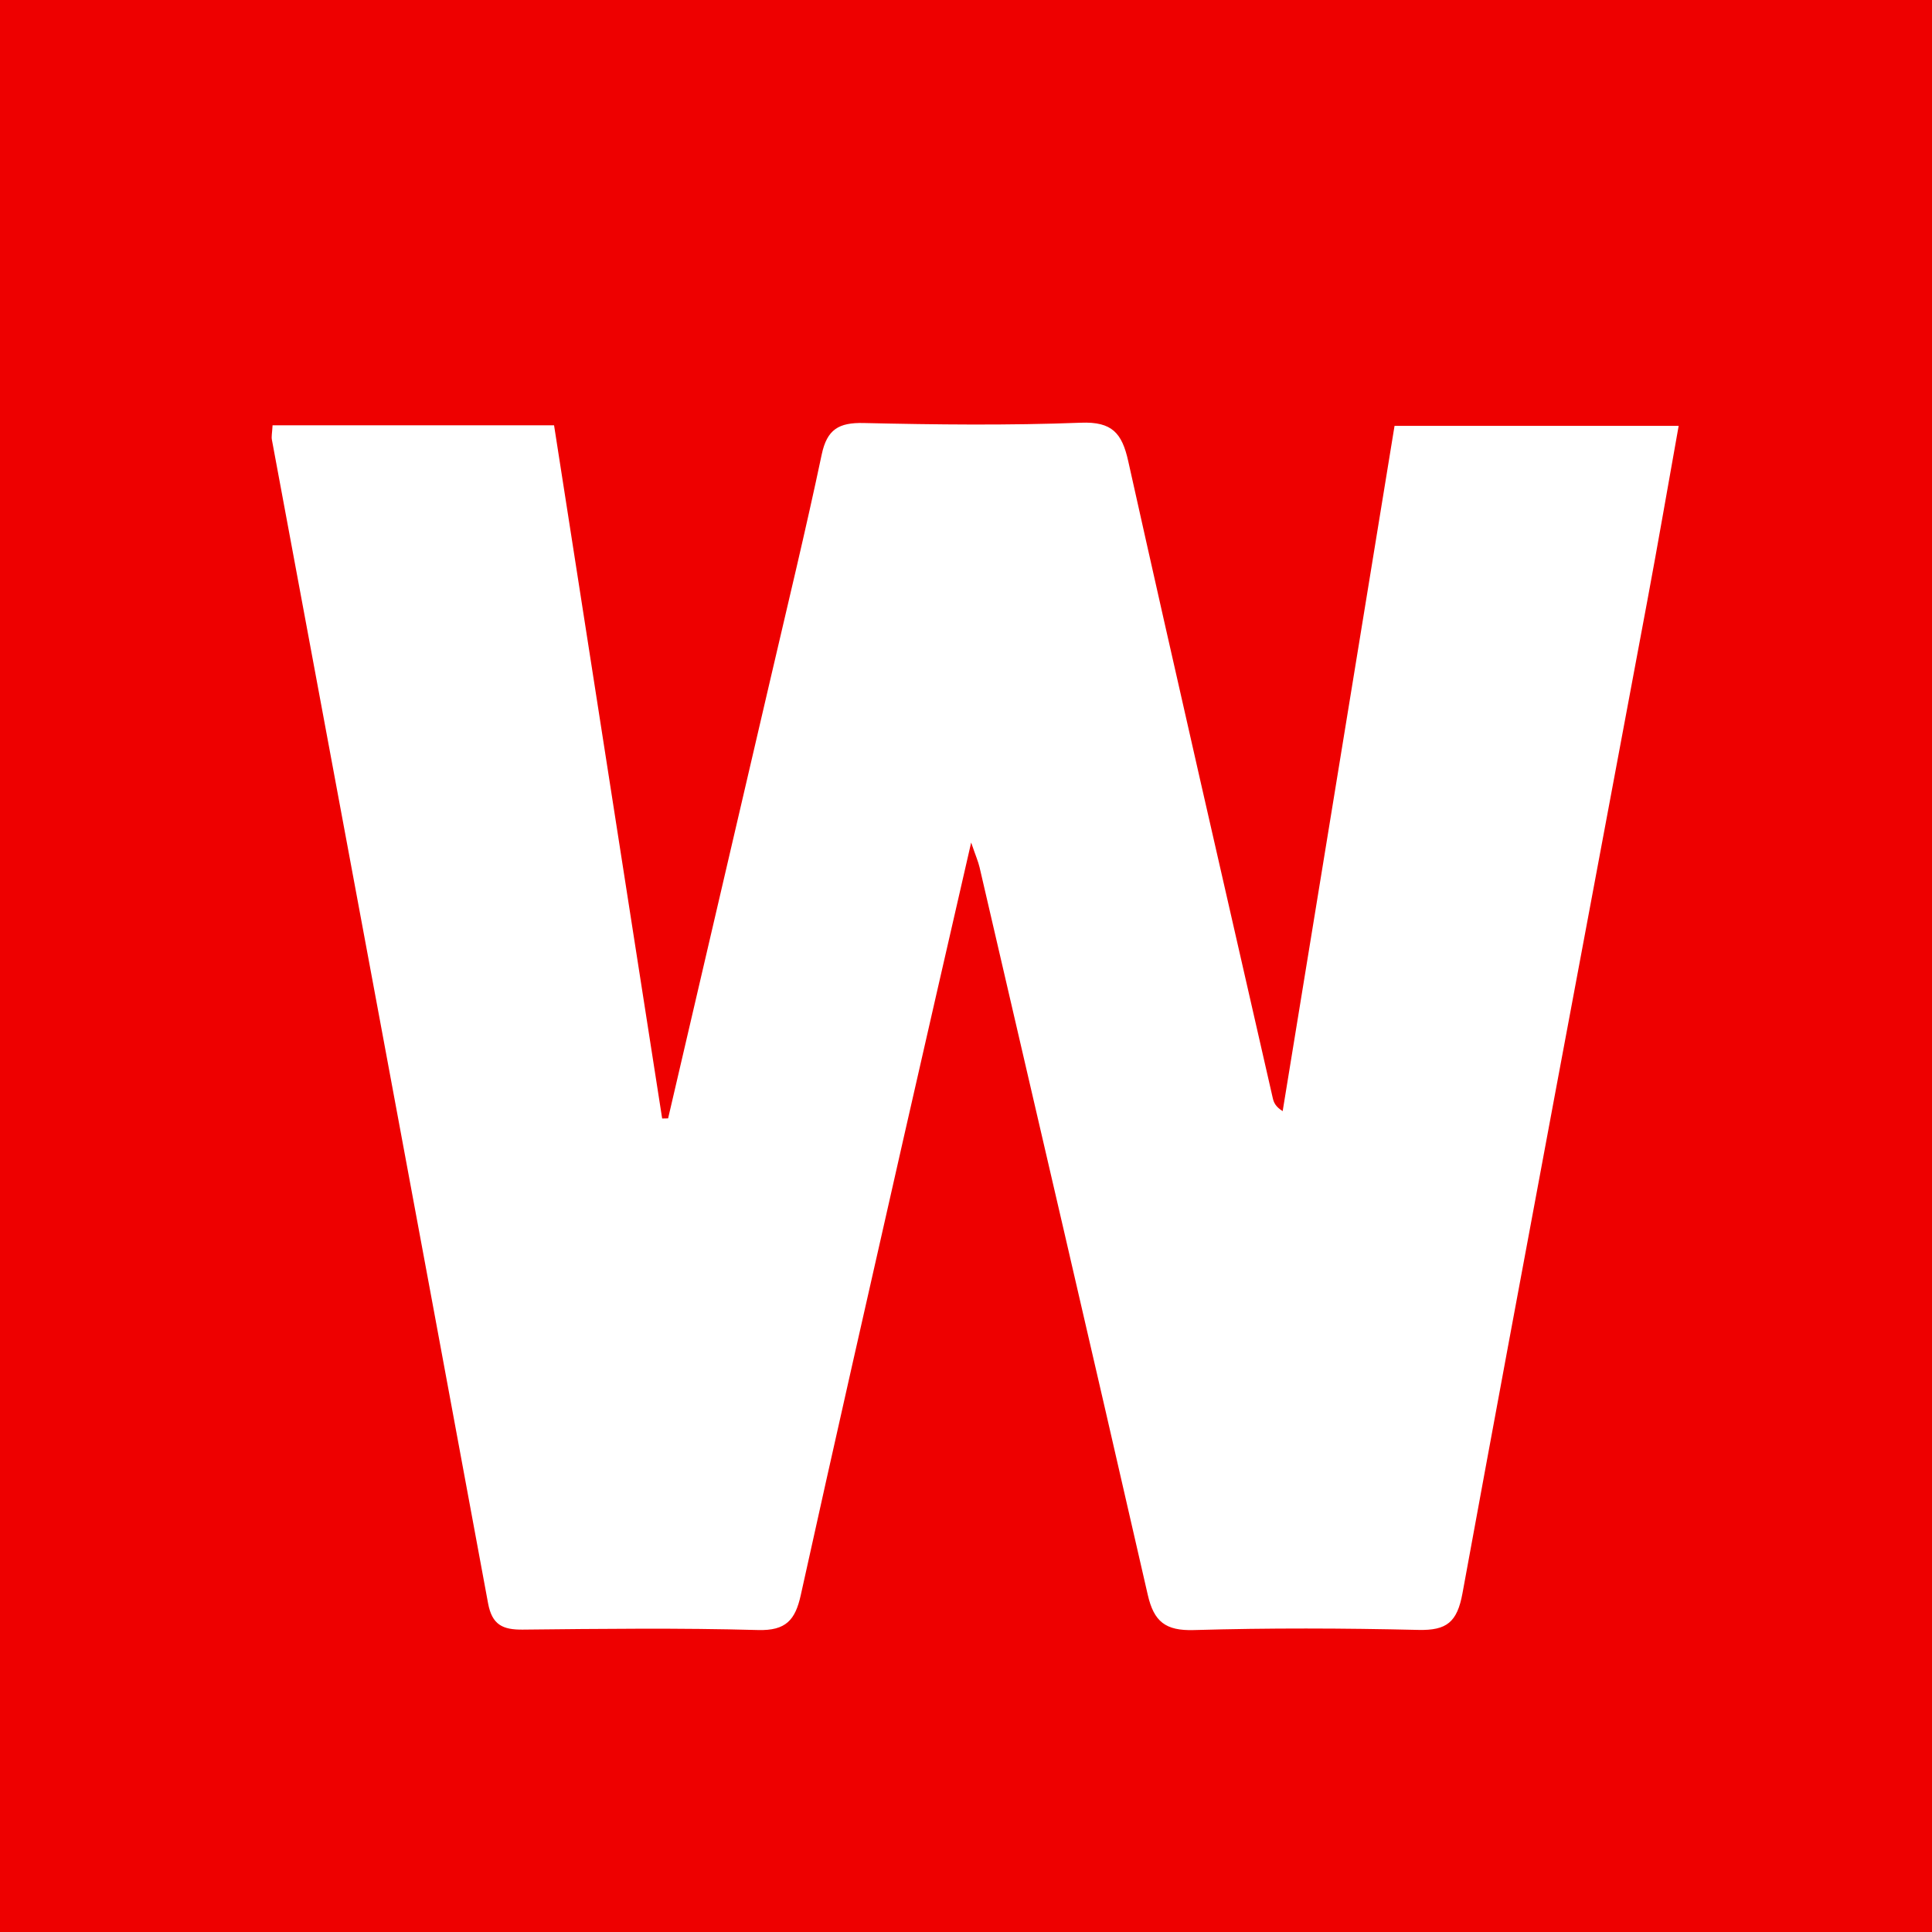 <?xml version="1.0" encoding="UTF-8"?>
<svg xmlns="http://www.w3.org/2000/svg" width="64" height="64" viewBox="0 0 64 64" fill="none">
  <rect width="64" height="64" fill="#EE0000"></rect>
  <path d="M9.029 14.088C12.146 14.088 15.172 14.088 18.354 14.088C19.549 21.752 20.742 29.402 21.935 37.052C22.001 37.05 22.066 37.048 22.132 37.048C23.261 32.202 24.391 27.358 25.517 22.512C26.094 20.029 26.694 17.551 27.22 15.057C27.396 14.223 27.787 13.994 28.61 14.013C31.008 14.068 33.411 14.095 35.807 14.003C36.839 13.963 37.167 14.346 37.374 15.276C38.942 22.312 40.557 29.337 42.16 36.366C42.193 36.511 42.243 36.653 42.49 36.808C43.723 29.261 44.954 21.715 46.196 14.107C49.333 14.107 52.392 14.107 55.608 14.107C55.255 16.08 54.928 17.983 54.573 19.882C52.526 30.845 50.457 41.806 48.447 52.776C48.271 53.738 47.924 54.015 46.986 53.993C44.508 53.935 42.026 53.926 39.549 53.998C38.61 54.026 38.224 53.722 38.02 52.825C36.183 44.788 34.312 36.759 32.449 28.729C32.404 28.538 32.323 28.356 32.171 27.91C31.388 31.33 30.657 34.506 29.936 37.685C28.792 42.735 27.642 47.783 26.527 52.838C26.346 53.659 26.04 54.023 25.111 53.997C22.513 53.925 19.913 53.956 17.314 53.983C16.652 53.99 16.3 53.824 16.168 53.111C13.793 40.263 11.397 27.419 9.008 14.574C8.985 14.462 9.016 14.339 9.029 14.088Z" fill="white"></path>
</svg>
